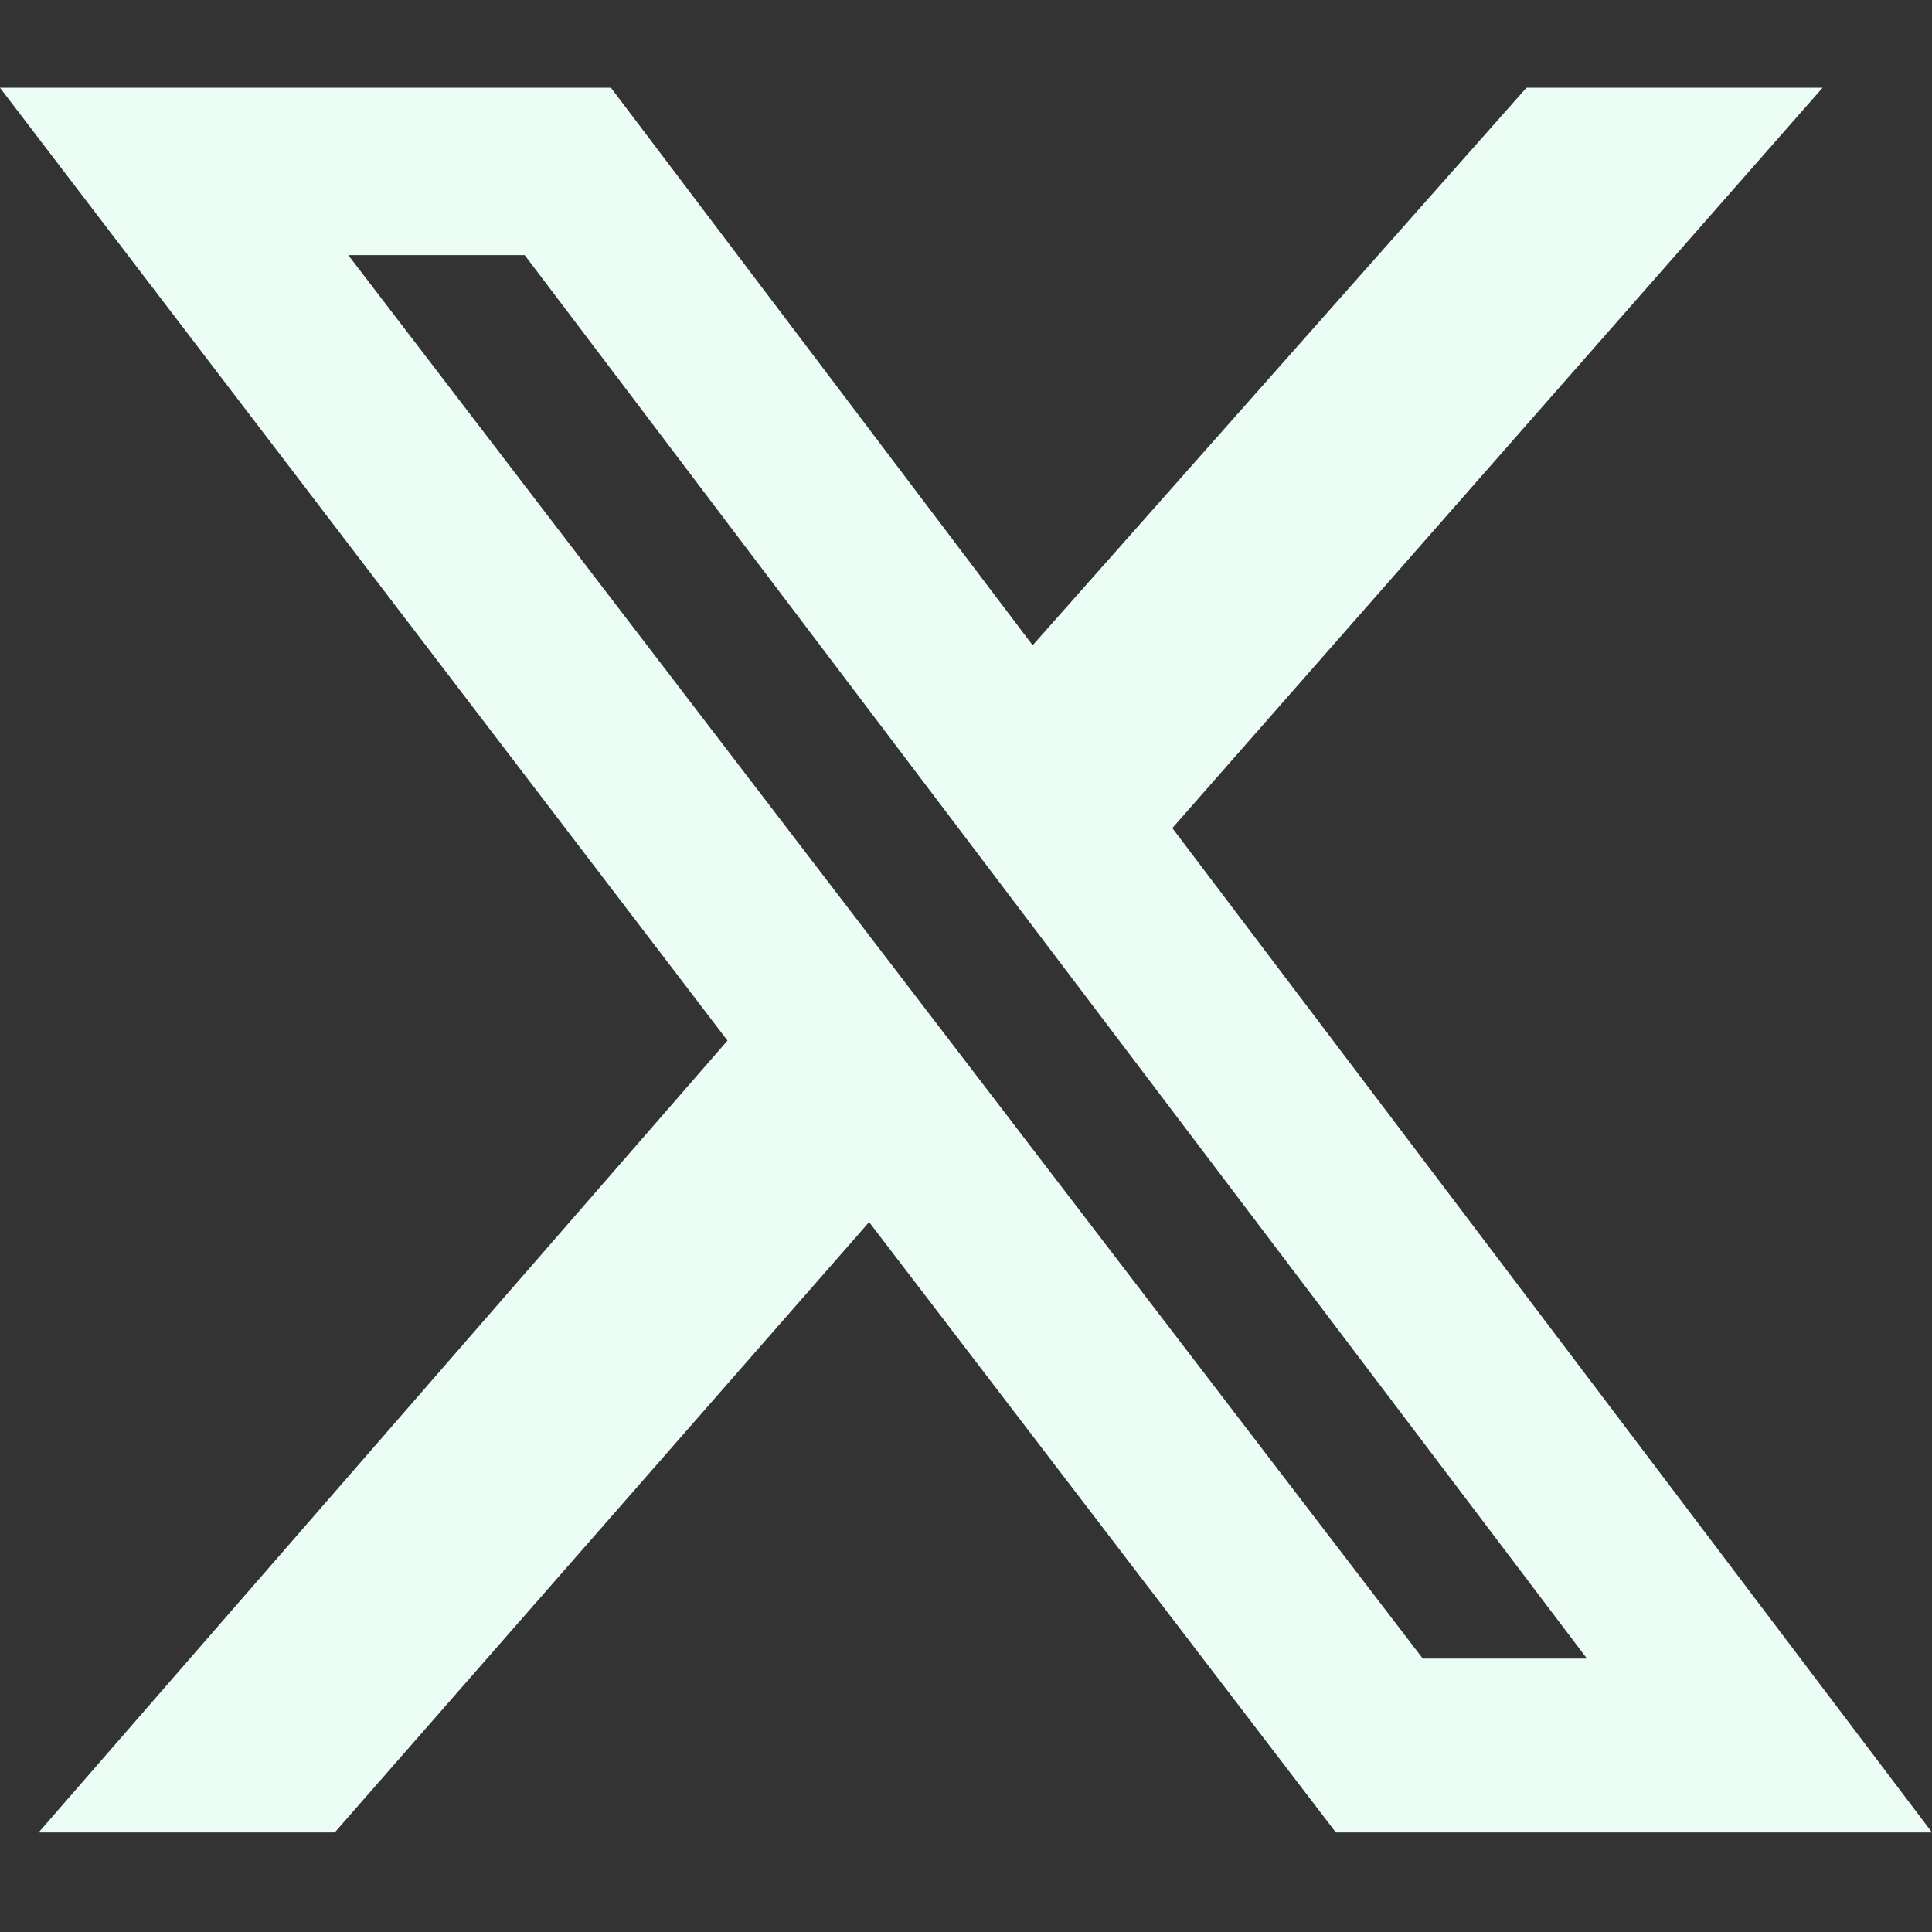 <svg width='40' height='40' viewBox='0 0 40 40' fill='none' xmlns='http://www.w3.org/2000/svg'><rect x="0" y="0" width="40" height="40" fill="#333333" stroke="none"/><g clip-path='url(#clip0_50_1490)'><path d='M31.603 1.817H37.734L24.272 17.145L40 37.938H27.657L17.994 25.302L6.931 37.938H0.8L15.062 21.544L-6.10352e-05 1.817H12.649L21.38 13.36L31.603 1.817ZM29.457 34.339H32.856L10.863 5.282H7.211L29.457 34.339Z' fill='#ECFDF5'/></g><defs><clipPath id='clip0_50_1490'><rect width='40' height='40' fill='white'/></clipPath></defs></svg>